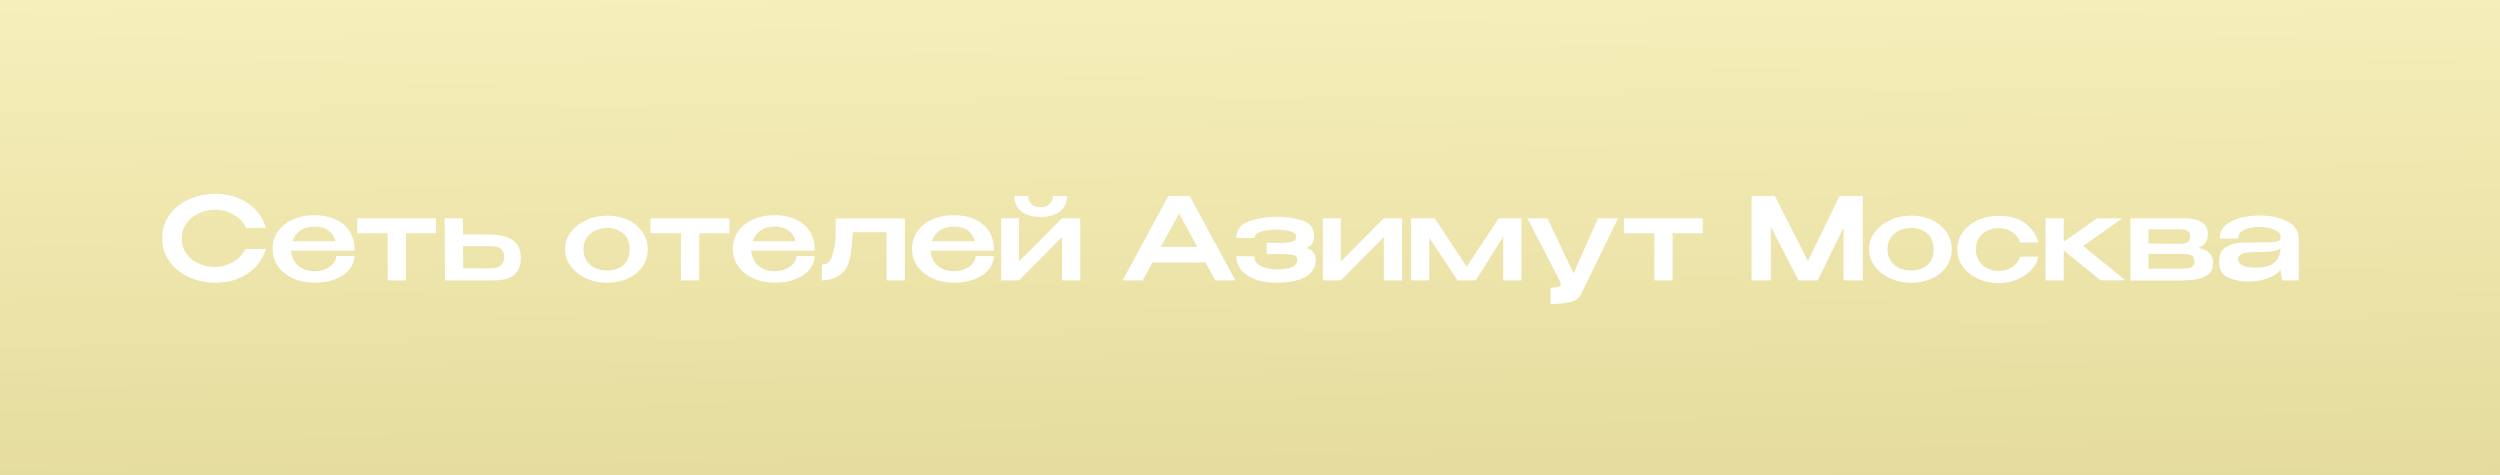 <?xml version="1.0" encoding="UTF-8"?> <svg xmlns="http://www.w3.org/2000/svg" width="263" height="50" viewBox="0 0 263 50" fill="none"><rect x="0" y="0" width="263" height="50" fill="#333333" stroke="none"/><rect width="263" height="50" fill="url(#paint0_linear_5629_1386)"></rect><path d="M17.058 25.072C17.058 24.184 17.302 23.384 17.79 22.672C18.286 21.96 18.958 21.404 19.806 21.004C20.662 20.596 21.61 20.392 22.65 20.392C23.954 20.392 25.078 20.708 26.022 21.34C26.974 21.964 27.63 22.84 27.99 23.968L25.878 23.98C25.726 23.572 25.466 23.224 25.098 22.936C24.738 22.64 24.338 22.42 23.898 22.276C23.458 22.124 23.046 22.048 22.662 22.048C22.086 22.048 21.526 22.168 20.982 22.408C20.438 22.64 19.99 22.988 19.638 23.452C19.294 23.908 19.122 24.448 19.122 25.072C19.122 25.704 19.286 26.248 19.614 26.704C19.942 27.152 20.374 27.496 20.91 27.736C21.454 27.968 22.038 28.084 22.662 28.084C23.278 28.084 23.882 27.92 24.474 27.592C25.074 27.264 25.526 26.796 25.83 26.188H27.99C27.606 27.324 26.942 28.2 25.998 28.816C25.062 29.432 23.946 29.74 22.65 29.74C21.618 29.74 20.674 29.536 19.818 29.128C18.962 28.72 18.286 28.16 17.79 27.448C17.302 26.736 17.058 25.944 17.058 25.072ZM37.285 26.38H30.625C30.649 26.764 30.757 27.12 30.949 27.448C31.141 27.768 31.417 28.028 31.777 28.228C32.137 28.428 32.573 28.528 33.085 28.528C33.509 28.528 33.897 28.452 34.249 28.3C34.601 28.148 34.877 27.952 35.077 27.712C35.277 27.464 35.377 27.204 35.377 26.932H37.285C37.285 27.42 37.117 27.88 36.781 28.312C36.453 28.736 35.969 29.08 35.329 29.344C34.689 29.608 33.933 29.74 33.061 29.74C32.269 29.74 31.537 29.592 30.865 29.296C30.201 29 29.669 28.584 29.269 28.048C28.877 27.504 28.681 26.884 28.681 26.188C28.681 25.484 28.873 24.864 29.257 24.328C29.641 23.784 30.165 23.368 30.829 23.08C31.501 22.784 32.245 22.636 33.061 22.636C33.901 22.636 34.637 22.78 35.269 23.068C35.901 23.356 36.393 23.764 36.745 24.292C37.097 24.812 37.277 25.424 37.285 26.128V26.188H37.297H37.285V26.38ZM33.085 23.848C32.453 23.848 31.949 23.988 31.573 24.268C31.197 24.54 30.929 24.908 30.769 25.372H35.281C35.169 24.908 34.937 24.54 34.585 24.268C34.233 23.988 33.733 23.848 33.085 23.848ZM45.871 22.96V24.532H42.703V29.5H40.783V24.532H37.579V22.96H45.871ZM51.35 24.664C52.535 24.664 53.403 24.868 53.955 25.276C54.514 25.684 54.794 26.288 54.794 27.088V27.124C54.794 27.884 54.571 28.472 54.123 28.888C53.682 29.296 52.926 29.5 51.855 29.5C51.63 29.5 51.467 29.496 51.362 29.488V29.5H46.815L46.779 22.96H48.699L48.711 24.664H51.327H51.35ZM51.41 28.228C51.699 28.228 51.95 28.208 52.166 28.168C52.391 28.12 52.59 28.008 52.767 27.832C52.943 27.656 53.031 27.388 53.031 27.028C53.031 26.66 52.938 26.396 52.755 26.236C52.578 26.068 52.391 25.972 52.191 25.948C51.99 25.916 51.718 25.9 51.374 25.9H51.362H48.711L48.722 28.216C50.147 28.216 50.922 28.22 51.05 28.228C51.187 28.228 51.306 28.228 51.41 28.228ZM63.87 22.684C64.678 22.684 65.406 22.836 66.054 23.14C66.71 23.444 67.222 23.868 67.59 24.412C67.958 24.948 68.142 25.552 68.142 26.224C68.142 26.888 67.958 27.492 67.59 28.036C67.222 28.572 66.71 28.992 66.054 29.296C65.406 29.6 64.678 29.752 63.87 29.752C63.094 29.752 62.366 29.6 61.686 29.296C61.006 28.984 60.462 28.56 60.054 28.024C59.646 27.48 59.442 26.88 59.442 26.224C59.442 25.56 59.646 24.96 60.054 24.424C60.462 23.88 61.002 23.456 61.674 23.152C62.354 22.84 63.086 22.684 63.87 22.684ZM63.882 28.456C64.538 28.456 65.094 28.272 65.55 27.904C66.006 27.536 66.234 26.976 66.234 26.224C66.234 25.472 66.006 24.912 65.55 24.544C65.094 24.168 64.538 23.98 63.882 23.98C63.466 23.98 63.066 24.06 62.682 24.22C62.306 24.38 61.994 24.628 61.746 24.964C61.506 25.3 61.386 25.72 61.386 26.224C61.386 26.728 61.506 27.148 61.746 27.484C61.994 27.82 62.306 28.068 62.682 28.228C63.066 28.38 63.466 28.456 63.882 28.456ZM76.727 22.96V24.532H73.558V29.5H71.638V24.532H68.434V22.96H76.727ZM85.695 26.38H79.035C79.059 26.764 79.167 27.12 79.359 27.448C79.551 27.768 79.827 28.028 80.187 28.228C80.547 28.428 80.983 28.528 81.495 28.528C81.919 28.528 82.307 28.452 82.659 28.3C83.011 28.148 83.287 27.952 83.487 27.712C83.687 27.464 83.787 27.204 83.787 26.932H85.695C85.695 27.42 85.527 27.88 85.191 28.312C84.863 28.736 84.379 29.08 83.739 29.344C83.099 29.608 82.343 29.74 81.471 29.74C80.679 29.74 79.947 29.592 79.275 29.296C78.611 29 78.079 28.584 77.679 28.048C77.287 27.504 77.091 26.884 77.091 26.188C77.091 25.484 77.283 24.864 77.667 24.328C78.051 23.784 78.575 23.368 79.239 23.08C79.911 22.784 80.655 22.636 81.471 22.636C82.311 22.636 83.047 22.78 83.679 23.068C84.311 23.356 84.803 23.764 85.155 24.292C85.507 24.812 85.687 25.424 85.695 26.128V26.188H85.707H85.695V26.38ZM81.495 23.848C80.863 23.848 80.359 23.988 79.983 24.268C79.607 24.54 79.339 24.908 79.179 25.372H83.691C83.579 24.908 83.347 24.54 82.995 24.268C82.643 23.988 82.143 23.848 81.495 23.848ZM95.194 22.984V29.5H93.274V24.424H89.722C89.634 25.592 89.546 26.428 89.458 26.932C89.37 27.436 89.23 27.852 89.038 28.18C88.782 28.588 88.462 28.892 88.078 29.092C87.694 29.284 87.326 29.404 86.974 29.452C86.63 29.5 86.458 29.516 86.458 29.5V27.82C86.754 27.82 86.974 27.76 87.118 27.64C87.262 27.52 87.386 27.336 87.49 27.088C87.634 26.688 87.734 26.312 87.79 25.96C87.854 25.608 87.89 25.24 87.898 24.856C87.914 24.464 87.922 23.84 87.922 22.984H95.194ZM104.55 26.38H97.89C97.914 26.764 98.022 27.12 98.214 27.448C98.406 27.768 98.682 28.028 99.042 28.228C99.402 28.428 99.838 28.528 100.35 28.528C100.774 28.528 101.162 28.452 101.514 28.3C101.866 28.148 102.142 27.952 102.342 27.712C102.542 27.464 102.642 27.204 102.642 26.932H104.55C104.55 27.42 104.382 27.88 104.046 28.312C103.718 28.736 103.234 29.08 102.594 29.344C101.954 29.608 101.198 29.74 100.326 29.74C99.534 29.74 98.802 29.592 98.13 29.296C97.466 29 96.934 28.584 96.534 28.048C96.142 27.504 95.946 26.884 95.946 26.188C95.946 25.484 96.138 24.864 96.522 24.328C96.906 23.784 97.43 23.368 98.094 23.08C98.766 22.784 99.51 22.636 100.326 22.636C101.166 22.636 101.902 22.78 102.534 23.068C103.166 23.356 103.658 23.764 104.01 24.292C104.362 24.812 104.542 25.424 104.55 26.128V26.188H104.562H104.55V26.38ZM100.35 23.848C99.718 23.848 99.214 23.988 98.838 24.268C98.462 24.54 98.194 24.908 98.034 25.372H102.546C102.434 24.908 102.202 24.54 101.85 24.268C101.498 23.988 100.998 23.848 100.35 23.848ZM109.49 22.828C108.666 22.828 107.998 22.644 107.486 22.276C106.974 21.908 106.718 21.356 106.718 20.62H108.17C108.17 20.948 108.278 21.228 108.494 21.46C108.718 21.684 109.038 21.796 109.454 21.796C109.87 21.796 110.194 21.684 110.426 21.46C110.658 21.228 110.774 20.948 110.774 20.62H112.226C112.226 21.356 111.97 21.908 111.458 22.276C110.946 22.644 110.29 22.828 109.49 22.828ZM107.198 27.508L111.722 22.96H113.642V29.5H111.722V24.94L107.198 29.5H105.314V22.96H107.198V27.508ZM129.966 29.5H127.854L126.834 27.616H121.23L120.21 29.5H118.098L122.91 20.62H125.154L129.966 29.5ZM124.038 22.444L122.118 25.972H125.946L124.038 22.444ZM138.411 27.352C138.403 28.168 138.023 28.772 137.271 29.164C136.527 29.548 135.539 29.74 134.307 29.74C133.419 29.74 132.655 29.62 132.015 29.38C131.375 29.132 130.887 28.796 130.551 28.372C130.223 27.948 130.059 27.476 130.059 26.956H131.967C131.967 27.42 132.191 27.764 132.639 27.988C133.095 28.212 133.651 28.332 134.307 28.348C134.907 28.356 135.419 28.28 135.843 28.12C136.267 27.96 136.479 27.7 136.479 27.34C136.479 27.172 136.439 27.048 136.359 26.968C136.287 26.888 136.127 26.828 135.879 26.788C135.631 26.748 135.243 26.728 134.715 26.728H133.251V25.552H134.715C135.275 25.552 135.691 25.504 135.963 25.408C136.235 25.312 136.371 25.144 136.371 24.904C136.371 24.648 136.171 24.46 135.771 24.34C135.371 24.22 134.883 24.16 134.307 24.16C133.651 24.152 133.095 24.22 132.639 24.364C132.191 24.5 131.967 24.724 131.967 25.036H130.059C130.059 24.188 130.503 23.604 131.391 23.284C132.279 22.964 133.251 22.804 134.307 22.804C135.347 22.804 136.263 22.94 137.055 23.212C137.847 23.484 138.243 24.024 138.243 24.832C138.243 25.432 137.987 25.848 137.475 26.08C138.099 26.312 138.411 26.732 138.411 27.34V27.352ZM141.053 27.508L145.577 22.96H147.497V29.5H145.577V24.94L141.053 29.5H139.169V22.96H141.053V27.508ZM160.055 22.96V29.5H158.135V24.892L155.255 29.5H153.335L150.359 25.012V29.5H148.439V22.96H150.923L154.295 28.048L157.667 22.96H160.055ZM170.217 22.96L166.317 30.976C166.101 31.392 165.705 31.664 165.129 31.792C164.561 31.92 163.893 31.984 163.125 31.984V30.268C163.525 30.268 163.801 30.232 163.953 30.16C164.113 30.096 164.193 30.004 164.193 29.884C164.193 29.82 164.173 29.74 164.133 29.644C164.093 29.556 164.065 29.496 164.049 29.464L160.677 22.96H162.789L165.537 28.756L168.105 22.96H170.217ZM179.125 22.96V24.532H175.957V29.5H174.037V24.532H170.833V22.96H179.125ZM195.967 20.62V29.5H193.939V23.944L191.227 29.5H189.199L186.295 23.86V29.5H184.267V20.62H186.715L190.195 27.46L193.531 20.62H195.967ZM201.05 22.684C201.858 22.684 202.586 22.836 203.234 23.14C203.89 23.444 204.402 23.868 204.77 24.412C205.138 24.948 205.322 25.552 205.322 26.224C205.322 26.888 205.138 27.492 204.77 28.036C204.402 28.572 203.89 28.992 203.234 29.296C202.586 29.6 201.858 29.752 201.05 29.752C200.274 29.752 199.546 29.6 198.866 29.296C198.186 28.984 197.642 28.56 197.234 28.024C196.826 27.48 196.622 26.88 196.622 26.224C196.622 25.56 196.826 24.96 197.234 24.424C197.642 23.88 198.182 23.456 198.854 23.152C199.534 22.84 200.266 22.684 201.05 22.684ZM201.062 28.456C201.718 28.456 202.274 28.272 202.73 27.904C203.186 27.536 203.414 26.976 203.414 26.224C203.414 25.472 203.186 24.912 202.73 24.544C202.274 24.168 201.718 23.98 201.062 23.98C200.646 23.98 200.246 24.06 199.862 24.22C199.486 24.38 199.174 24.628 198.926 24.964C198.686 25.3 198.566 25.72 198.566 26.224C198.566 26.728 198.686 27.148 198.926 27.484C199.174 27.82 199.486 28.068 199.862 28.228C200.246 28.38 200.646 28.456 201.062 28.456ZM205.903 26.248C205.903 25.576 206.095 24.972 206.479 24.436C206.863 23.892 207.387 23.468 208.051 23.164C208.715 22.86 209.451 22.708 210.259 22.708C211.427 22.708 212.347 22.96 213.019 23.464C213.699 23.96 214.171 24.64 214.435 25.504H212.503C212.399 25.088 212.143 24.736 211.735 24.448C211.335 24.152 210.855 24.004 210.295 24.004C209.535 24.012 208.939 24.224 208.507 24.64C208.075 25.056 207.859 25.592 207.859 26.248C207.859 26.624 207.947 26.988 208.123 27.34C208.307 27.684 208.583 27.964 208.951 28.18C209.319 28.396 209.767 28.5 210.295 28.492C210.863 28.492 211.347 28.348 211.747 28.06C212.147 27.764 212.395 27.412 212.491 27.004H214.423C214.351 27.484 214.119 27.94 213.727 28.372C213.335 28.796 212.831 29.14 212.215 29.404C211.607 29.66 210.955 29.788 210.259 29.788C209.475 29.788 208.751 29.636 208.087 29.332C207.423 29.02 206.891 28.596 206.491 28.06C206.099 27.516 205.903 26.912 205.903 26.248ZM219.149 25.876L223.601 29.488H220.985L217.109 26.356V29.5H215.189V22.96H217.109V25.432L220.613 22.972H223.265L219.149 25.876ZM226.014 27.232C226.006 27.296 226.002 27.388 226.002 27.508L226.014 27.232ZM231.258 26.08C231.778 26.184 232.166 26.36 232.422 26.608C232.686 26.848 232.818 27.196 232.818 27.652V27.676C232.818 28.324 232.546 28.792 232.002 29.08C231.458 29.368 230.582 29.512 229.374 29.512H229.35H229.182H224.118V22.96H229.602H229.746C230.554 22.96 231.174 23.096 231.606 23.368C232.046 23.64 232.266 24.036 232.266 24.556V24.604C232.266 24.988 232.182 25.3 232.014 25.54C231.854 25.78 231.602 25.96 231.258 26.08ZM230.406 24.856C230.406 24.624 230.342 24.456 230.214 24.352C230.094 24.248 229.934 24.184 229.734 24.16C229.542 24.136 229.262 24.124 228.894 24.124H226.014V25.624L228.774 25.648H228.894C229.27 25.648 229.55 25.64 229.734 25.624C229.926 25.6 230.086 25.532 230.214 25.42C230.342 25.3 230.406 25.112 230.406 24.856ZM229.122 28.264C229.546 28.264 229.87 28.252 230.094 28.228C230.318 28.204 230.502 28.136 230.646 28.024C230.79 27.904 230.862 27.72 230.862 27.472C230.862 27.232 230.79 27.056 230.646 26.944C230.502 26.832 230.318 26.764 230.094 26.74C229.87 26.716 229.546 26.704 229.122 26.704H229.11H226.014V28.264H229.122ZM237.739 22.672C238.795 22.672 239.739 22.864 240.571 23.248C241.411 23.632 241.831 24.308 241.831 25.276V29.5H240.079L239.899 28.36C239.771 28.6 239.531 28.816 239.179 29.008C238.827 29.2 238.407 29.352 237.919 29.464C237.431 29.568 236.931 29.62 236.419 29.62C235.803 29.62 235.155 29.492 234.475 29.236C233.795 28.972 233.455 28.408 233.455 27.544C233.455 26.728 233.731 26.188 234.283 25.924C234.835 25.652 235.403 25.516 235.987 25.516C237.291 25.516 238.191 25.508 238.687 25.492C239.191 25.468 239.519 25.424 239.671 25.36C239.831 25.288 239.915 25.168 239.923 25V24.88C239.915 24.592 239.691 24.352 239.251 24.16C238.811 23.968 238.303 23.872 237.727 23.872C237.095 23.864 236.559 23.96 236.119 24.16C235.679 24.352 235.459 24.664 235.459 25.096H233.527C233.527 24.48 233.751 23.992 234.199 23.632C234.655 23.272 235.199 23.024 235.831 22.888C236.471 22.744 237.107 22.672 237.739 22.672ZM237.319 28.156C238.279 28.156 238.951 27.956 239.335 27.556C239.719 27.156 239.911 26.688 239.911 26.152C239.519 26.384 238.823 26.5 237.823 26.5C237.231 26.5 236.767 26.52 236.431 26.56C236.103 26.6 235.859 26.676 235.699 26.788C235.539 26.892 235.455 27.048 235.447 27.256C235.463 27.544 235.611 27.768 235.891 27.928C236.171 28.08 236.647 28.156 237.319 28.156Z" fill="white"></path><defs><linearGradient id="paint0_linear_5629_1386" x1="148.046" y1="-15.551" x2="151.382" y2="256.811" gradientUnits="userSpaceOnUse"><stop stop-color="#FBF4C2"></stop><stop offset="1" stop-color="#9E902A"></stop></linearGradient></defs></svg> 